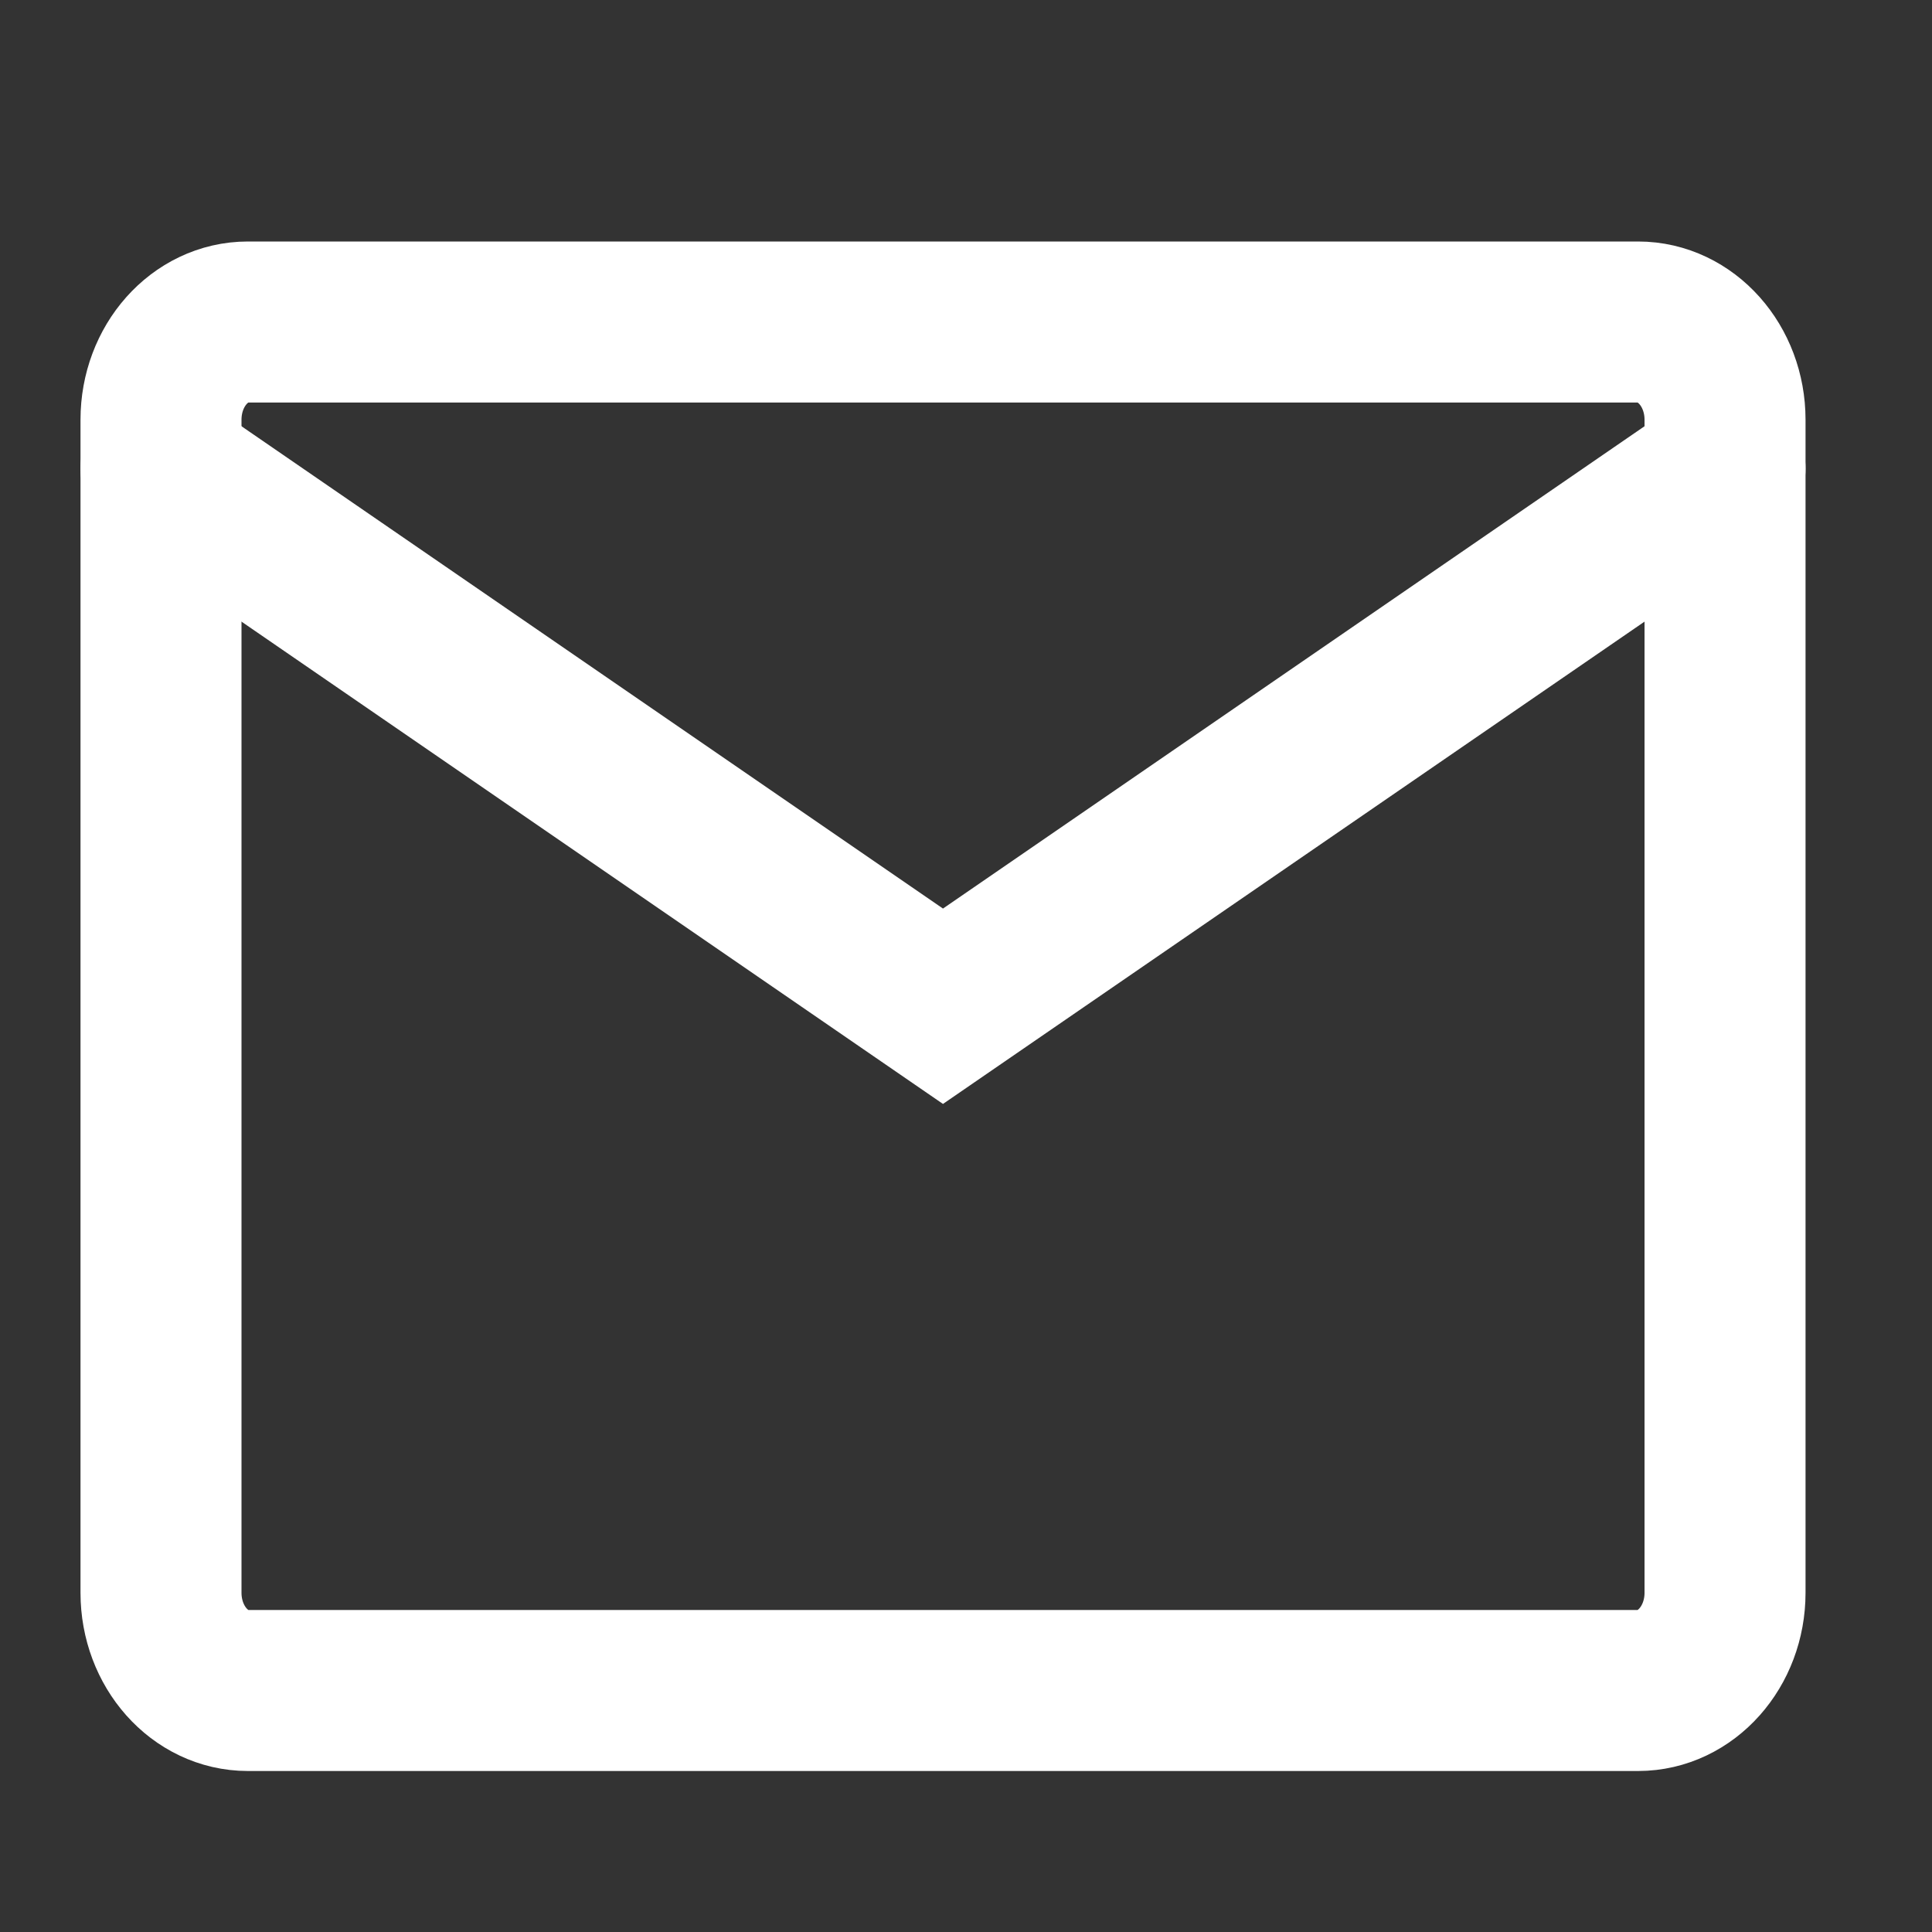 <svg width="24" height="24" viewBox="0 0 24 24" fill="none" xmlns="http://www.w3.org/2000/svg">
<rect x="0" y="0" width="24" height="24" fill="#333333" stroke="none"/>
<path d="M20.349 4H3.079C2.483 4 2 4.544 2 5.214V19.786C2 20.456 2.483 21 3.079 21H20.349C20.945 21 21.429 20.456 21.429 19.786V5.214C21.429 4.544 20.945 4 20.349 4Z" stroke="white" stroke-width="2" stroke-linecap="round"/>
<path d="M2 5.821L11.714 12.5L21.429 5.821" stroke="white" stroke-width="2" stroke-linecap="round"/>
</svg>
